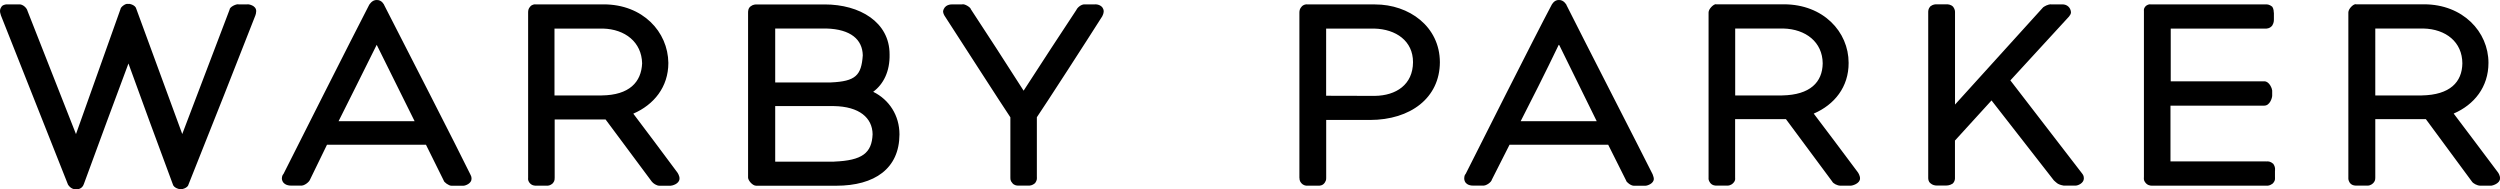 <?xml version="1.0" encoding="UTF-8"?>
<svg id="Capa_2" data-name="Capa 2" xmlns="http://www.w3.org/2000/svg" viewBox="0 0 394.51 29.9">
  <g id="Capa_1-2" data-name="Capa 1">
    <path d="M382.18,15.06h-7.35V4.5h7.6c3.55.09,6.13,2.14,6.14,5.5-.04,2.95-1.95,4.98-6.4,5.06h0ZM394.14,27.14c-2.2-2.95-5.5-7.31-6.94-9.22,3.23-1.39,5.49-4.18,5.49-8,0-4.92-4.05-9.24-10.17-9.24h-10.71l-.08-.02c-.41,0-1.15.75-1.15,1.3-.01.47-.01,25.47,0,26.05,0,.2-.03.42.22.82.32.44.8.46,1.01.46h1.78c.1,0,.48.03.94-.42.34-.39.28-.63.3-.85v-9.22h7.98l7.26,9.84c.19.31.85.66,1.33.66h1.74c.13,0,1.37-.32,1.37-1.14.04-.39-.25-.89-.37-1.02h0ZM359.01,26.92c-.03-.23.12-.45-.28-1.07-.45-.38-.74-.38-.97-.38-.03,0-.1.03-.17,0h-15.08v-8.8h14.8c.9,0,1.25-1.24,1.25-1.57v-.82c0-.21-.4-1.45-1.25-1.45h-14.76V4.51h14.92c.19.02.73,0,1.1-.48.27-.47.25-.71.26-.97v-1c-.07-.23.05-.51-.27-1.01-.44-.36-.8-.36-1.01-.36h-18.21c-.11-.02-.32-.02-.68.22-.47.44-.32.8-.34.87v26.07c.02.26-.11.5.19.91.32.47.79.54,1.03.54h18.21c.17,0,.44,0,.9-.34.46-.51.34-.79.35-1.03v-.99h0ZM317.25,12.68l9.25-10.07c.15-.19.31-.41.31-.69-.07-.77-.65-1.23-1.35-1.23h-1.71c-.58-.06-1.17.35-1.33.46l-13.91,15.35V2.02c0-.2.03-.48-.28-.93-.35-.39-.83-.41-1.04-.41h-1.59c-.2,0-.57,0-.99.33-.34.37-.33.74-.33.95,0,.37,0,25.78,0,26.07,0,.21,0,.59.34.88.34.31.74.37,1.03.37h1.43c.25-.02.56,0,1.05-.3.41-.39.37-.8.37-.95v-5.85l5.77-6.33,9.84,12.62c.37.29.5.64,1.55.82h1.87c.43,0,1.31-.42,1.31-1.13,0-.41-.13-.59-.29-.8l-11.32-14.69h0ZM281.22,15.06h-7.4V4.5h7.59c3.55.09,6.19,2.14,6.22,5.5-.04,2.95-1.96,4.98-6.4,5.06h0ZM286.23,17.92c3.23-1.39,5.51-4.18,5.49-8,0-4.92-4.01-9.24-10.22-9.24h-10.68l-.04-.02c-.39,0-1.16.75-1.16,1.3v26.05c0,.2-.05.42.24.82.32.44.8.46.96.46h1.76c.07,0,.51.03.95-.42.36-.39.28-.63.28-.85v-9.22h8.02l7.3,9.84c.14.31.8.66,1.3.66h1.67c.18,0,1.42-.32,1.42-1.14.02-.39-.27-.89-.38-1.02-2.22-2.95-5.45-7.31-6.93-9.22h0ZM239.97,19.12c1.29-2.49,4.11-8.08,5.99-12.02.02-.01.03-.02.03-.03.04.02.05.03.08.07,1.92,3.9,4.68,9.49,5.9,11.99h-12.01,0ZM247.2.78s-.42-.82-1.21-.78c-.75-.03-1.14.78-1.14.78-2.65,4.98-12.06,23.67-13.56,26.66-.13.14-.23.32-.23.78.1,1.07,1.21,1.07,1.42,1.07h1.4c.68.11,1.5-.62,1.53-.92l2.8-5.53h15.57l2.83,5.65c.03.25.75.82,1.21.82.02,0,.05,0,.08,0h1.75c.31,0,1.33-.34,1.33-1.09-.02-.35-.15-.51-.19-.72-1.67-3.36-11.05-21.61-13.6-26.71h0ZM216.94,15.13c-2.32-.02-5.92-.02-7.67-.02V4.51h7.59c3.45.09,6.12,1.96,6.12,5.3-.02,3.54-2.66,5.28-6.04,5.32h0ZM216.99.69h-10.72c-.15-.02-.56.01-.86.35-.3.32-.36.64-.36.94v26.05c.06.2-.07.42.32.88.36.39.73.39.89.39h1.86c.14,0,.64,0,.96-.52.27-.43.17-.6.2-.75v-9.1h6.92c6.38-.01,11-3.48,11.02-9.11-.02-5.65-4.87-9.12-10.22-9.12h0ZM172.84.69h-1.67c-.55-.03-1.16.51-1.31.87-1.44,2.15-6.4,9.75-8.33,12.75-1.94-3.05-6.89-10.71-8.33-12.86,0-.25-.97-.9-1.39-.76h-1.48c-.29,0-1.3,0-1.51,1.09.02.37.16.55.21.67,2.09,3.22,9.28,14.4,10.41,16.06v9.45c.02.26-.06.52.32.94.27.34.68.39.89.39h1.63c.25,0,.6,0,1.06-.39.36-.5.28-.76.28-1.04v-9.36c1.12-1.63,8.06-12.35,10.32-15.93.09-.25.2-.33.23-.8-.07-1.03-1.17-1.09-1.31-1.09h0ZM131.64,25.51h-9.31v-8.77h9.24c4.04.06,6.1,1.86,6.13,4.45-.12,2.95-1.63,4.14-6.06,4.31h0ZM122.33,4.5h8.08c3.85.11,5.69,1.75,5.74,4.23-.22,3.17-1.12,4.11-5.06,4.28h-8.76V4.5h0ZM137.8,14.48c1.62-1.2,2.64-3.22,2.58-5.91,0-5.09-4.71-7.87-10.24-7.87h-10.72c-.19,0-.59,0-.98.31-.39.31-.39.76-.39,1.02v26c0,.42.68,1.28,1.28,1.28h12.61c6.11,0,9.98-2.72,10-8.1,0-2.99-1.62-5.48-4.14-6.72h0ZM94.97,15.06h-7.47V4.51h7.65c3.49.09,6.11,2.14,6.18,5.49-.13,2.95-2.01,5.01-6.37,5.06h0ZM99.95,17.93c3.22-1.4,5.52-4.18,5.52-8-.06-4.93-4.04-9.24-10.21-9.24h-10.74c-.15-.02-.57.01-.85.35-.3.32-.33.64-.33.94v26.05c0,.2-.07.42.21.8.37.47.84.47,1.03.47h1.75c.16,0,.51,0,.92-.39.36-.46.24-.68.28-.88v-9.18h8.03l7.29,9.8c.22.29.75.66,1.22.66h1.76c.19,0,1.4-.27,1.4-1.14.02-.39-.29-.91-.39-1.02-2.19-2.92-5.43-7.31-6.9-9.21h0ZM53.43,19.12c1.23-2.49,4.07-8.08,6-12.02,0-.01,0-.02,0-.05,0,.04.03.05.05.09,1.96,3.9,4.68,9.49,5.95,11.99h-12.01ZM60.62.78S60.27-.03,59.45,0c-.75-.03-1.2.78-1.2.78-2.58,4.98-12.01,23.67-13.51,26.66-.12.14-.26.32-.26.78.14,1.07,1.28,1.07,1.47,1.07h1.41c.67.11,1.45-.62,1.55-.92l2.69-5.53h15.62l2.8,5.65c.03.25.79.82,1.22.82.03,0,.08,0,.1,0h1.78c.3,0,1.29-.34,1.29-1.09,0-.35-.09-.51-.2-.72-1.62-3.36-10.98-21.62-13.59-26.71ZM39.08.69h-1.41c-.35-.11-1.45.39-1.45.86l-7.46,19.6L21.51,1.4c-.13-.63-1.13-.84-1.21-.78h-.11c-.37-.12-1.17.51-1.17.8l-7.03,19.74c-1.75-4.44-5.51-13.98-7.65-19.44-.09-.43-.71-1.09-1.37-1.03h-1.82c-.12,0-.29-.02-.68.15C.12,1.05-.02,1.55,0,1.74c0,.32.11.47.15.7l10.58,26.69c.4.64.99.76,1.18.76h.08s.95.06,1.24-.84c2.02-5.54,5.41-14.68,7.04-19.03,1.59,4.39,4.99,13.7,6.99,19.03.13.64,1.17.86,1.28.83.08.03,1.12-.2,1.22-.8,3.55-8.89,7.8-19.6,10.54-26.65.07-.23.11-.31.13-.67,0-.94-1.24-1.09-1.35-1.09Z"/>
  </g>
</svg>